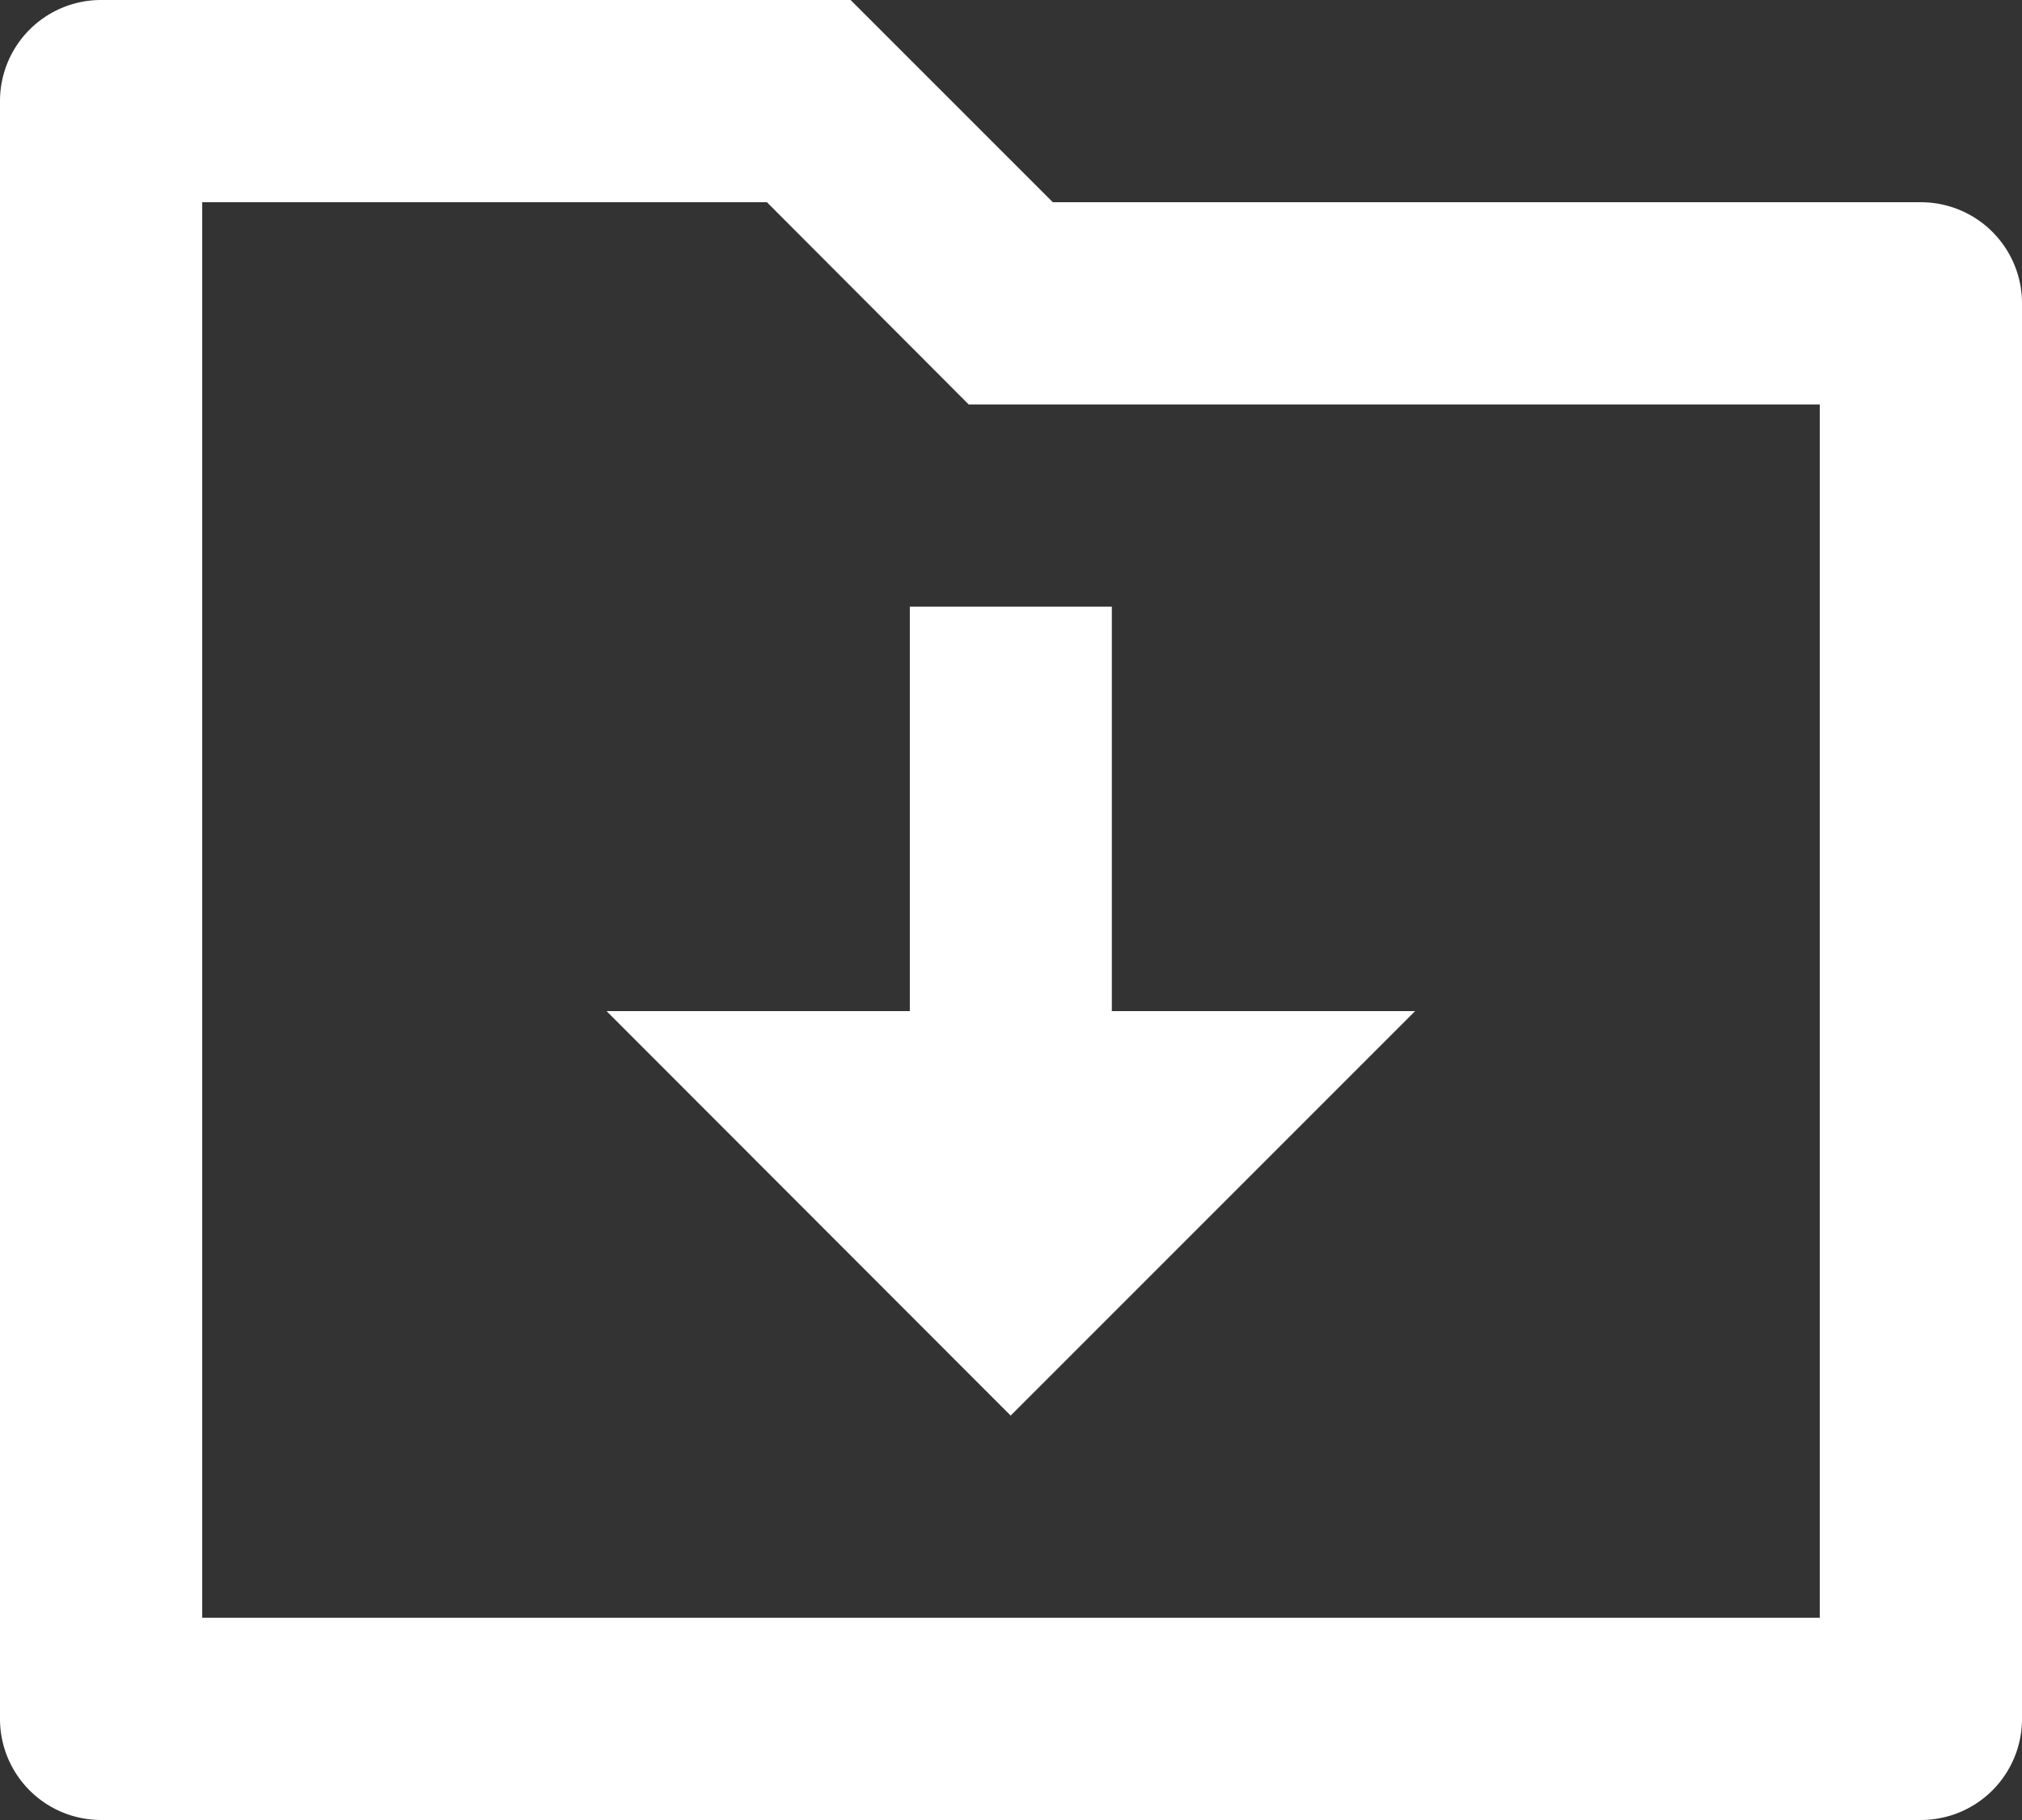 <svg xmlns="http://www.w3.org/2000/svg" width="18.368" height="16.531" viewBox="0 0 18.368 16.531">
  <rect x="0" y="0" width="18.368" height="16.531" fill="#333333" stroke="none"/>
  <path id="パス_5442" data-name="パス 5442" d="M11.564,4.837H19.45a.918.918,0,0,1,.918.918V18.613a.918.918,0,0,1-.918.918H2.918A.918.918,0,0,1,2,18.613V3.918A.918.918,0,0,1,2.918,3H9.727Zm-7.727,0V17.694H18.531V6.674H10.8L8.967,4.837ZM12.1,12.184h2.755l-3.674,3.674L7.51,12.184h2.755V8.51H12.1Z" transform="translate(-2 -3)" fill="#fff"/>
</svg>
